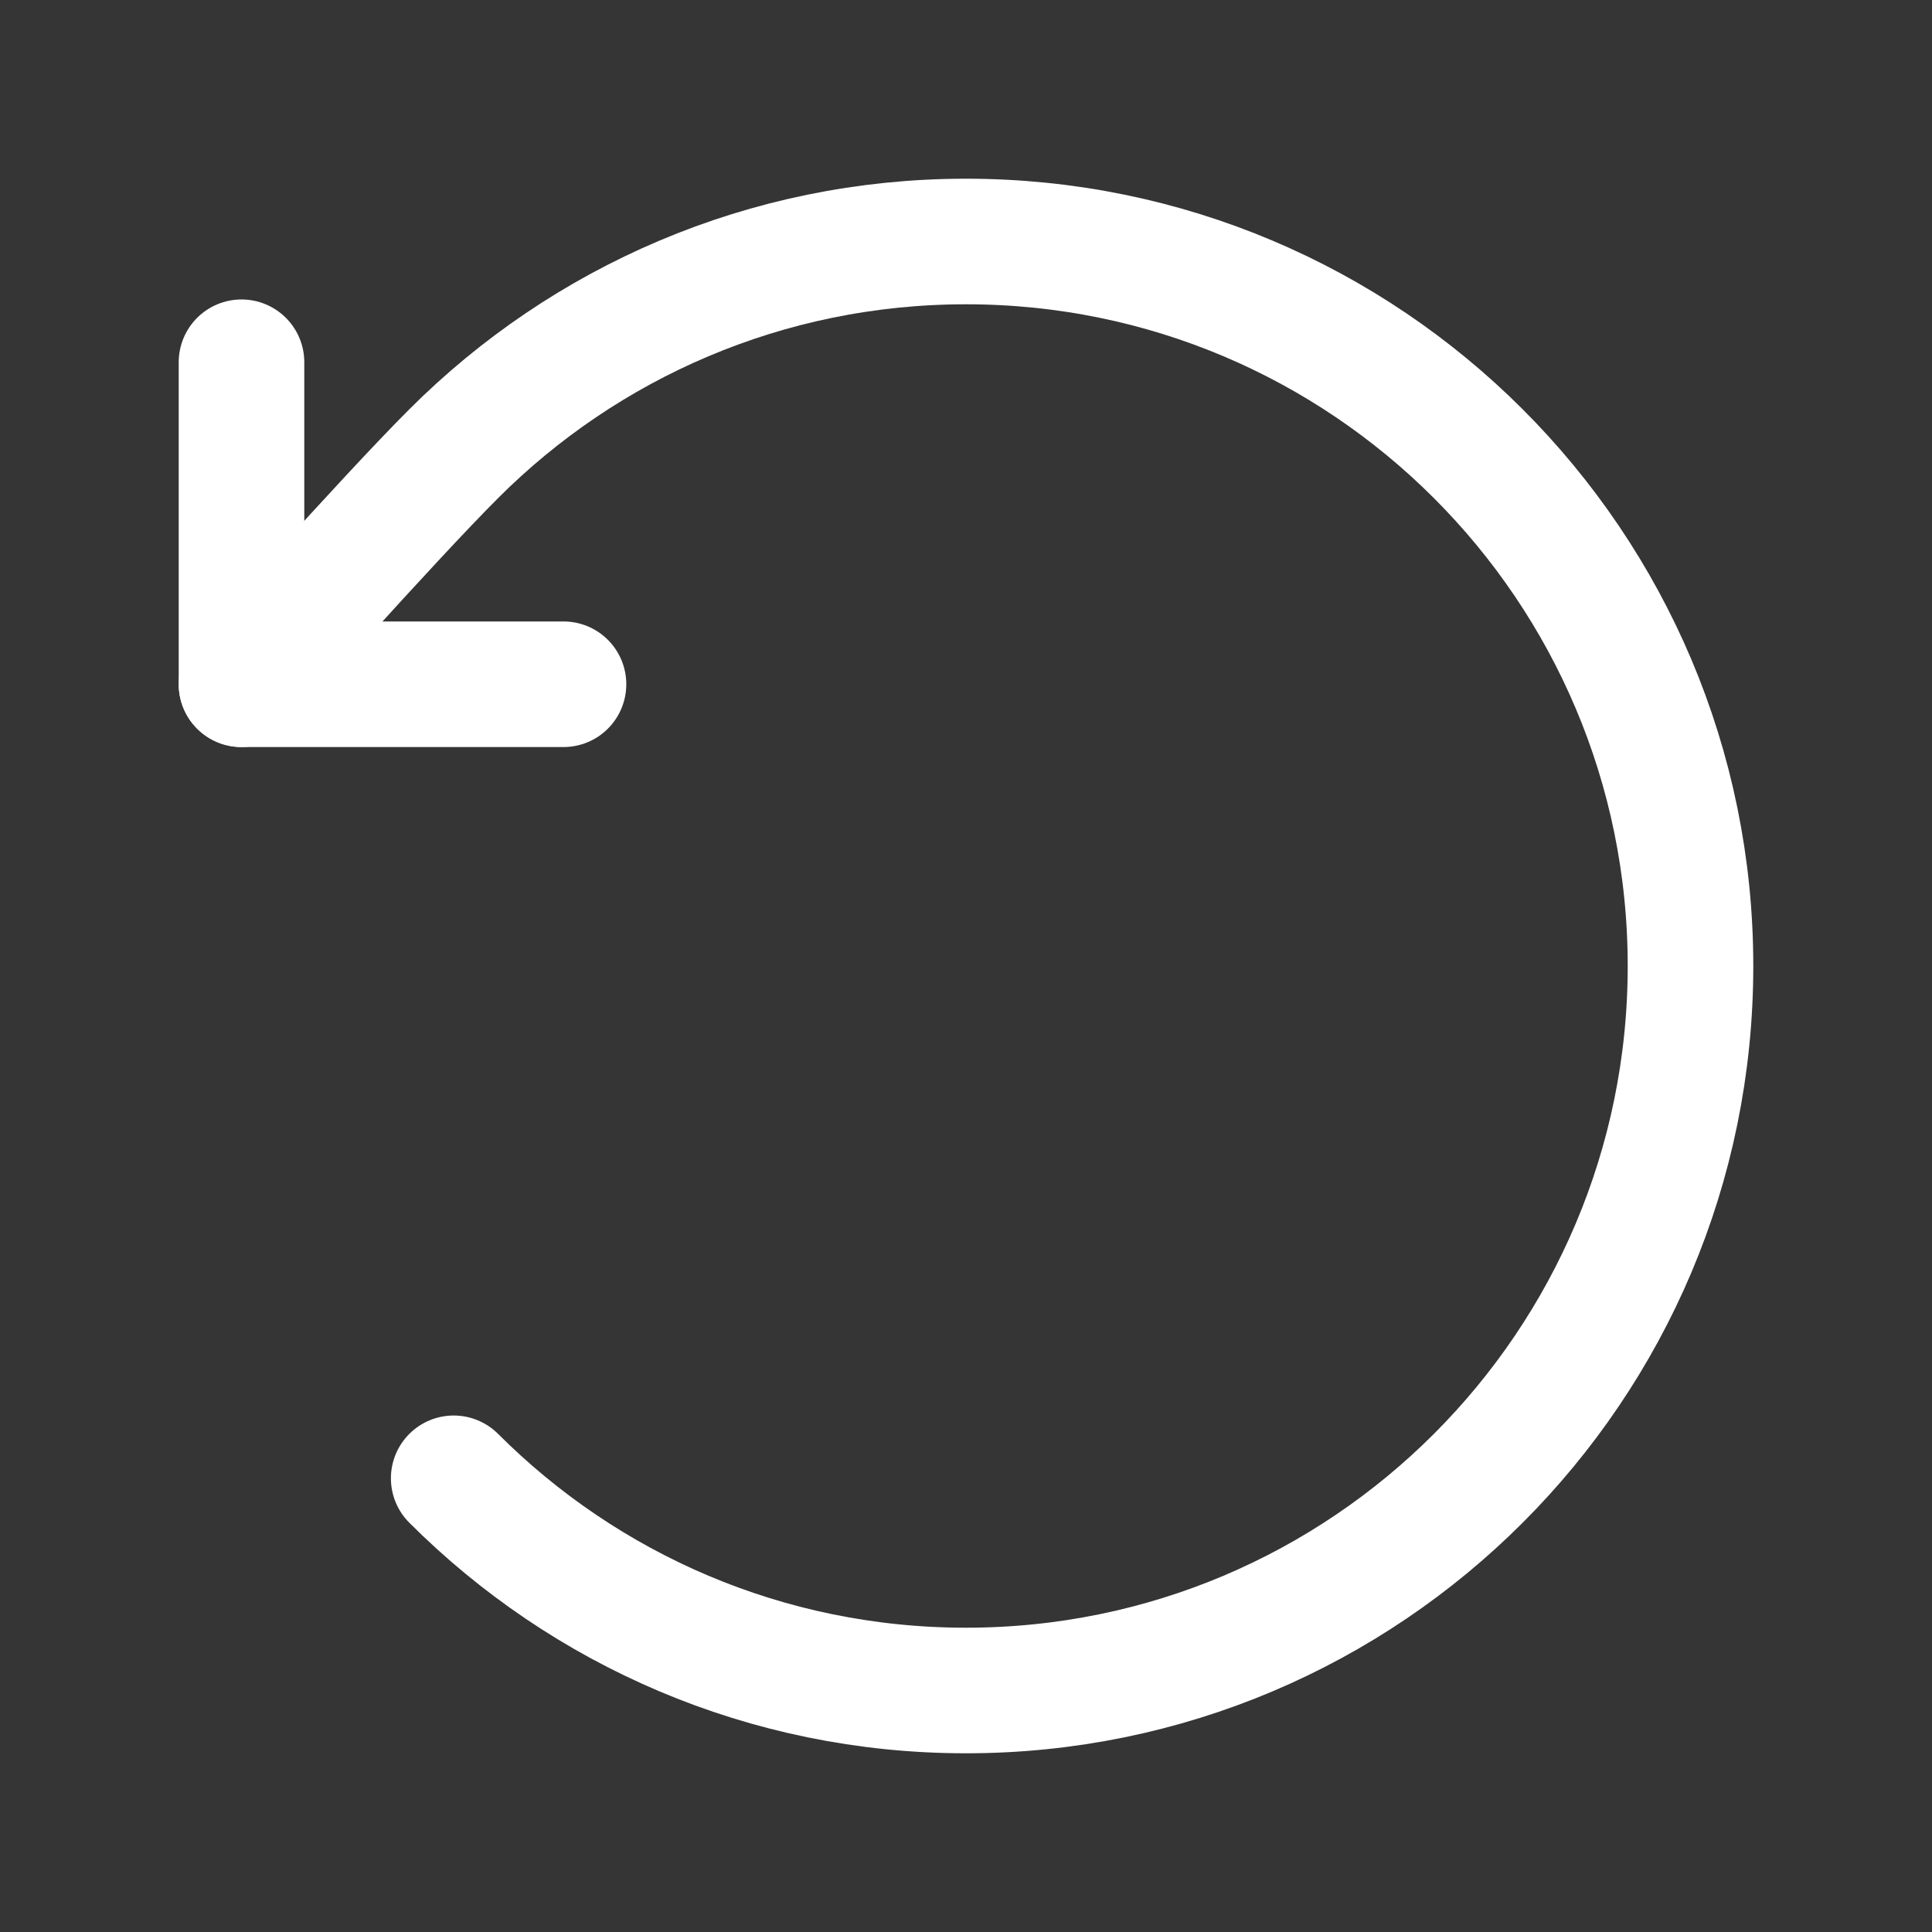 <?xml version="1.0" encoding="UTF-8"?> <svg xmlns="http://www.w3.org/2000/svg" width="185px" height="185px" viewBox="0 0 48 48" fill="none"><rect x="0" y="0" width="48" height="48" fill="#333333" stroke="none"/><g id="SVGRepo_bgCarrier" stroke-width="0"></g><g id="SVGRepo_tracerCarrier" stroke-linecap="round" stroke-linejoin="round"></g><g id="SVGRepo_iconCarrier"><rect width="48" height="48" fill="white" fill-opacity="0.01"></rect><path d="M11.272 36.728C14.529 39.985 19.029 42 24 42C33.941 42 42 33.941 42 24C42 14.059 33.941 6 24 6C19.029 6 14.529 8.015 11.272 11.272C9.614 12.93 6 17 6 17" stroke="#ffffff" stroke-width="3.12" stroke-linecap="round" stroke-linejoin="round"></path><path d="M6 9V17H14" stroke="#ffffff" stroke-width="3.12" stroke-linecap="round" stroke-linejoin="round"></path></g></svg> 